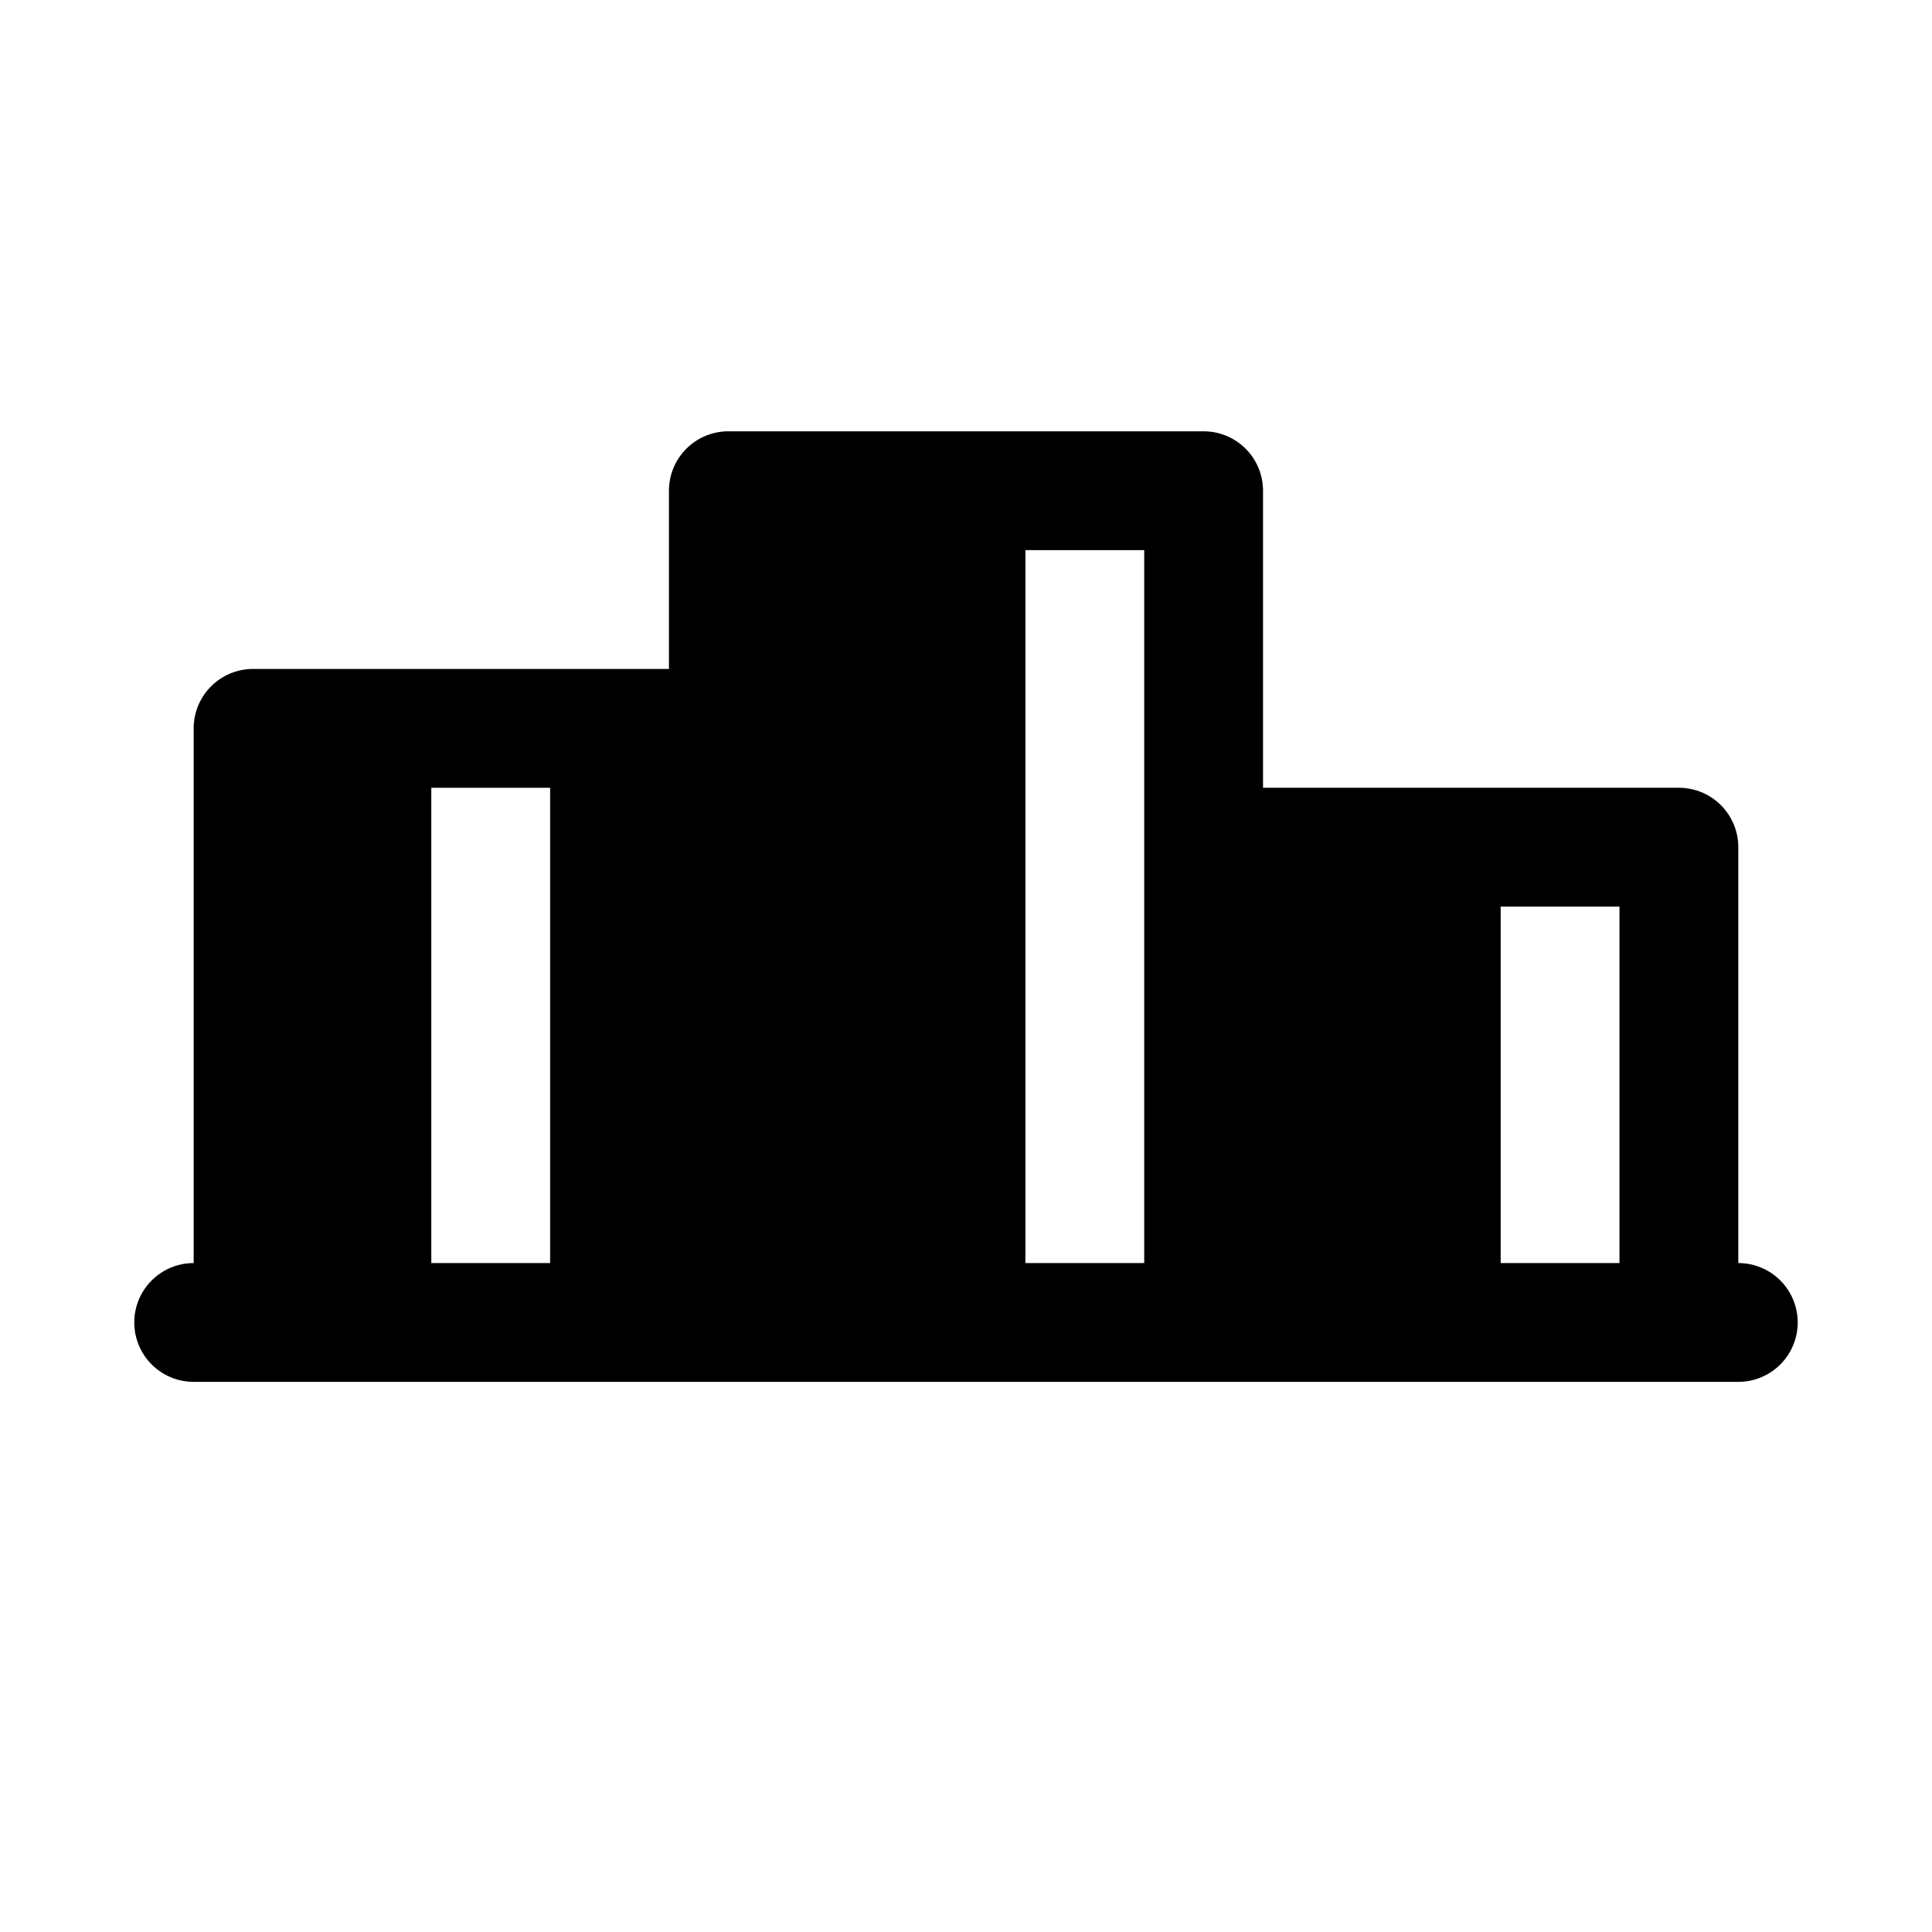 <?xml version="1.0" encoding="UTF-8"?>
<!-- Uploaded to: SVG Repo, www.svgrepo.com, Generator: SVG Repo Mixer Tools -->
<svg fill="#000000" width="800px" height="800px" version="1.1" viewBox="144 144 512 512" xmlns="http://www.w3.org/2000/svg">
 <path d="m604.67 478.72v-110.21c0-4.176-1.66-8.18-4.613-11.133s-6.957-4.613-11.133-4.613h-110.21v-78.719c0-4.176-1.66-8.18-4.609-11.133-2.953-2.953-6.961-4.613-11.133-4.613h-125.95c-4.176 0-8.18 1.66-11.133 4.613-2.953 2.953-4.613 6.957-4.613 11.133v47.23h-110.21c-4.176 0-8.18 1.66-11.133 4.613s-4.613 6.957-4.613 11.133v141.7c-5.625 0-10.82 3-13.633 7.871s-2.812 10.875 0 15.746c2.812 4.871 8.008 7.871 13.633 7.871h409.35c5.625 0 10.82-3 13.633-7.871 2.812-4.871 2.812-10.875 0-15.746s-8.008-7.871-13.633-7.871zm-346.37-125.95h31.488v125.95h-31.488zm157.44-62.977h31.488v188.93h-31.488zm125.95 188.93v-94.465h31.488v94.465z"/>
</svg>